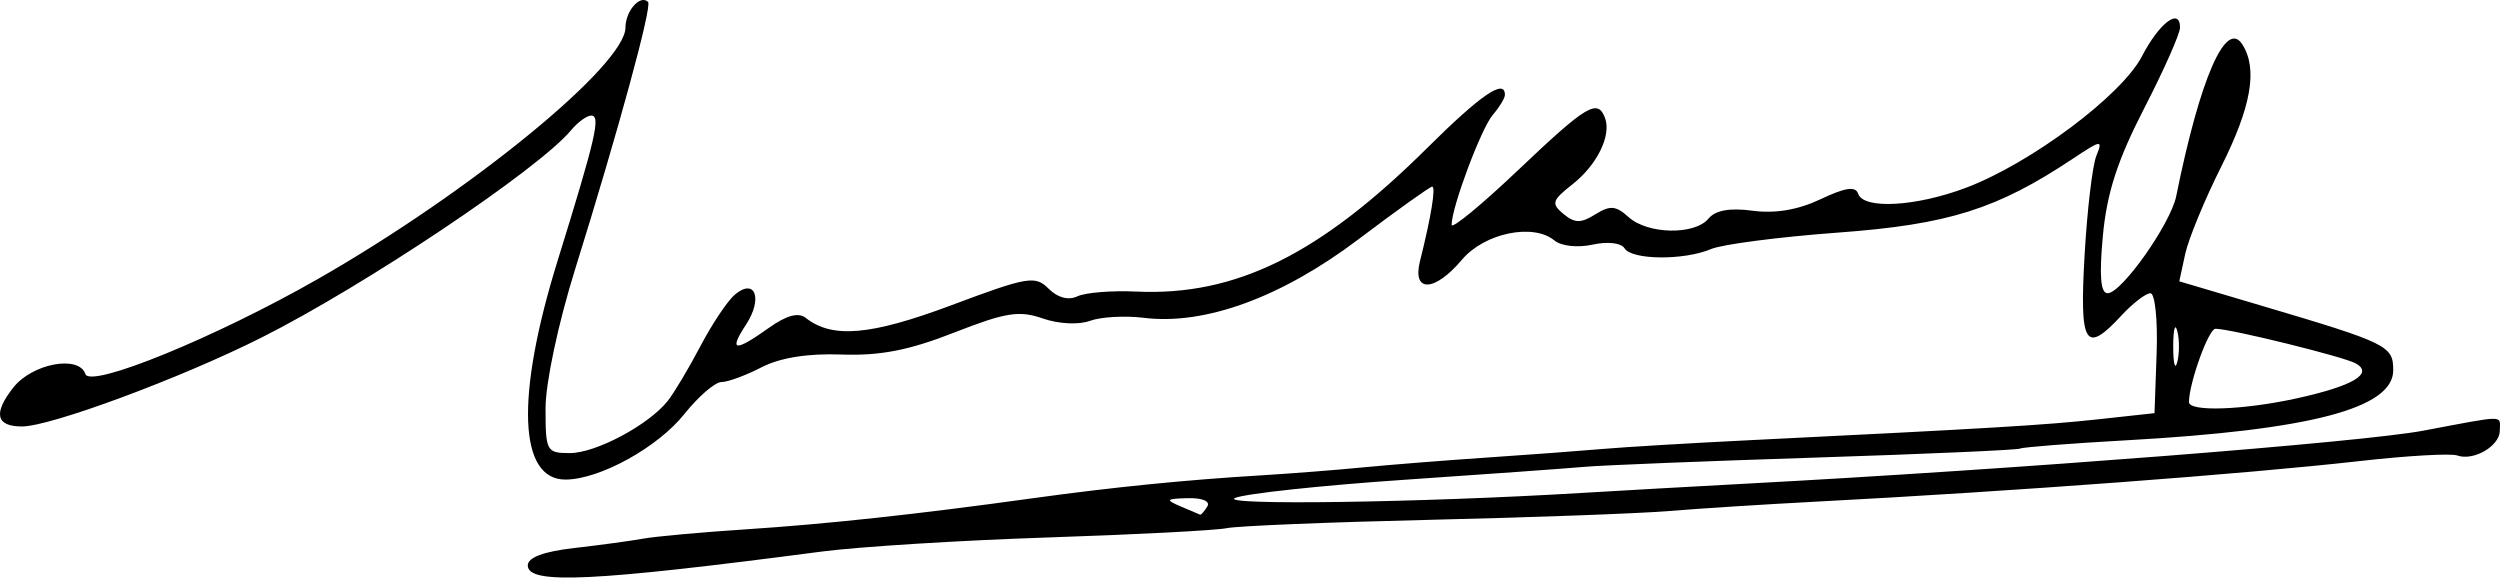 <?xml version="1.0" encoding="UTF-8" standalone="no"?>
<!-- Created with Inkscape (http://www.inkscape.org/) -->

<svg
   xmlns:dc="http://purl.org/dc/elements/1.1/"
   xmlns:cc="http://creativecommons.org/ns#"
   xmlns:rdf="http://www.w3.org/1999/02/22-rdf-syntax-ns#"
   xmlns:svg="http://www.w3.org/2000/svg"
   xmlns="http://www.w3.org/2000/svg"
   xmlns:sodipodi="http://sodipodi.sourceforge.net/DTD/sodipodi-0.dtd"
   xmlns:inkscape="http://www.inkscape.org/namespaces/inkscape"
   version="1.1"
   id="svg30"
   width="281.434"
   height="65.02"
   viewBox="0 0 281.434 65.02"
   sodipodi:docname="rueff.svg"
   inkscape:version="0.92.3 (2405546, 2018-03-11)">
  <defs
     id="defs34" />
  <sodipodi:namedview
     pagecolor="#ffffff"
     bordercolor="#666666"
     borderopacity="1"
     objecttolerance="10"
     gridtolerance="10"
     guidetolerance="10"
     inkscape:pageopacity="0"
     inkscape:pageshadow="2"
     inkscape:window-width="1920"
     inkscape:window-height="1018"
     id="namedview32"
     showgrid="false"
     fit-margin-top="0"
     fit-margin-left="0"
     fit-margin-right="0"
     fit-margin-bottom="0"
     inkscape:zoom="3.1484099"
     inkscape:cx="172.48743"
     inkscape:cy="-69.603685"
     inkscape:window-x="-8"
     inkscape:window-y="-8"
     inkscape:window-maximized="1"
     inkscape:current-layer="svg30" />
  <path
     style="fill:#000000"
     d="m 59.414,63.651 c 0,-0.898 1.784,-1.564 5.25,-1.961 2.888,-0.33 6.375,-0.805 7.75,-1.054 1.375,-0.249 6.55,-0.719 11.5,-1.043 9.242,-0.605 19.325,-1.698 32.5,-3.524 8.752,-1.213 17.093,-2.048 25.5,-2.554 3.3,-0.199 8.475,-0.602 11.5,-0.898 3.025,-0.295 9.325,-0.795 14,-1.11 4.675,-0.315 10.525,-0.75 13,-0.966 2.475,-0.216 9.9,-0.659 16.5,-0.984 27.446,-1.351 33.302,-1.703 39.313,-2.358 l 6.313,-0.689 0.24,-6.75 c 0.132,-3.712 -0.182,-6.75 -0.698,-6.75 -0.516,0 -1.981,1.125 -3.255,2.5 -4.097,4.421 -4.735,3.386 -4.16,-6.75 0.289,-5.088 0.886,-10.136 1.327,-11.219 0.749,-1.839 0.575,-1.818 -2.639,0.321 -8.556,5.693 -14.004,7.408 -26.441,8.323 -6.6,0.485 -13.034,1.319 -14.297,1.854 -3.053,1.292 -8.919,1.24 -9.739,-0.087 -0.378,-0.612 -1.897,-0.786 -3.6,-0.412 -1.677,0.368 -3.524,0.167 -4.287,-0.466 -2.388,-1.982 -7.88,-0.84 -10.416,2.165 -3.082,3.652 -5.62,3.735 -4.721,0.155 1.256,-5.004 1.807,-8.383 1.368,-8.383 -0.243,0 -3.983,2.673 -8.311,5.939 -8.652,6.53 -17.258,9.677 -24.147,8.829 -2.118,-0.261 -4.846,-0.108 -6.063,0.34 -1.278,0.47 -3.53,0.354 -5.331,-0.273 -2.638,-0.92 -4.172,-0.674 -9.954,1.594 -5.075,1.991 -8.337,2.627 -12.669,2.471 -3.833,-0.138 -6.932,0.357 -9.034,1.445 -1.76,0.91 -3.785,1.655 -4.5,1.655 -0.715,1.7e-5 -2.594,1.623 -4.177,3.606 -2.983,3.739 -9.488,7.334 -13.338,7.372 -5.326,0.053 -5.678,-9.328 -0.923,-24.646 4.31,-13.887 4.876,-16.332 3.78,-16.332 -0.493,0 -1.514,0.744 -2.268,1.652 -3.635,4.379 -23.227,17.5 -34.874,23.354 -9.058,4.553 -23.723,9.993 -26.939,9.993 -2.933,0 -3.261,-1.475 -0.975,-4.382 2.127,-2.705 7.389,-3.691 8.113,-1.521 0.55,1.649 14.699,-4.139 26.219,-10.724 17.147,-9.802 34.582,-24.063 34.582,-28.287 0,-1.869 1.667,-3.752 2.544,-2.875 0.477,0.477 -3.377,14.601 -8.193,30.021 -1.931,6.184 -3.351,12.858 -3.351,15.75 0,4.809 0.115,5.018 2.75,5.015 2.921,-0.004 8.857,-3.171 11.006,-5.873 0.71,-0.893 2.371,-3.677 3.69,-6.186 1.319,-2.51 3.068,-5.119 3.887,-5.799 2.283,-1.894 3.143,0.486 1.23,3.405 -1.969,3.006 -1.281,3.103 2.568,0.363 1.987,-1.415 3.333,-1.782 4.154,-1.134 2.993,2.363 7.313,1.986 16.447,-1.436 8.563,-3.208 9.398,-3.349 10.899,-1.848 1.022,1.022 2.228,1.341 3.247,0.859 0.892,-0.422 3.871,-0.662 6.621,-0.534 11.167,0.522 20.643,-4.151 32.726,-16.14 6.086,-6.038 8.774,-7.877 8.774,-6.003 0,0.369 -0.613,1.382 -1.362,2.25 -1.306,1.513 -4.638,10.412 -4.638,12.384 0,0.522 3.376,-2.258 7.503,-6.178 7.687,-7.302 8.931,-8.051 9.759,-5.877 0.753,1.979 -0.87,5.297 -3.668,7.498 -2.294,1.805 -2.403,2.165 -1.002,3.328 1.269,1.053 1.959,1.062 3.586,0.046 1.666,-1.04 2.315,-0.986 3.748,0.31 2.151,1.946 7.435,2.045 8.992,0.169 0.784,-0.945 2.404,-1.233 4.983,-0.887 2.532,0.34 5.111,-0.099 7.644,-1.301 2.778,-1.318 3.932,-1.486 4.223,-0.613 0.597,1.791 6.551,1.452 12.198,-0.694 7.277,-2.765 17.466,-10.386 19.738,-14.763 1.959,-3.775 4.298,-5.544 4.298,-3.251 0,0.692 -1.818,4.788 -4.04,9.103 -3.002,5.83 -4.195,9.51 -4.645,14.326 -0.423,4.533 -0.263,6.48 0.533,6.48 1.574,0 7.094,-7.817 7.725,-10.939 2.684,-13.287 5.605,-19.974 7.45,-17.056 1.741,2.753 1.002,6.993 -2.399,13.77 -1.856,3.699 -3.675,8.111 -4.042,9.805 l -0.667,3.079 9.292,2.755 c 14.19,4.207 14.792,4.502 14.792,7.258 0,4.283 -9.28,6.721 -30,7.882 -6.325,0.354 -11.725,0.775 -12,0.934 -0.275,0.159 -10.625,0.615 -23,1.013 -12.375,0.398 -24.075,0.866 -26,1.04 -1.925,0.174 -11.091,0.833 -20.369,1.464 -9.278,0.631 -17.828,1.549 -19,2.038 -2.055,0.859 20.842,0.533 38.869,-0.553 4.4,-0.265 12.725,-0.734 18.5,-1.043 30.646,-1.637 69.452,-4.67 76.36,-5.97 9.493,-1.785 8.64,-1.784 8.64,-0.013 0,1.736 -2.955,3.46 -4.799,2.8 -0.715,-0.256 -5.665,0.029 -11,0.633 -12.869,1.457 -38.89,3.399 -61.201,4.569 -5.775,0.303 -13.2,0.776 -16.5,1.052 -3.3,0.276 -15.366,0.72 -26.814,0.988 -11.448,0.267 -21.798,0.691 -23,0.942 -1.202,0.251 -10.24,0.721 -20.083,1.046 -9.843,0.325 -21.318,1.039 -25.5,1.587 -25.868,3.391 -33.103,3.731 -33.103,1.557 z m 76.5,-6.64 c 0.359,-0.581 -0.559,-0.971 -2.191,-0.93 -2.471,0.062 -2.568,0.174 -0.809,0.93 1.1,0.473 2.086,0.891 2.191,0.93 0.105,0.039 0.469,-0.38 0.809,-0.93 z M 258.588,44.837 c 6.311,-1.391 8.654,-2.784 6.608,-3.928 -1.339,-0.749 -14.099,-3.898 -15.797,-3.898 -0.768,0 -2.963,6.078 -2.979,8.25 -0.008,1.12 6.134,0.906 12.168,-0.424 z M 245.104,37.261 c -0.252,-0.963 -0.457,-0.175 -0.457,1.75 0,1.925 0.206,2.712 0.457,1.75 0.252,-0.963 0.252,-2.538 0,-3.5 z"
     id="path40"
     inkscape:connector-curvature="0" />
</svg>
